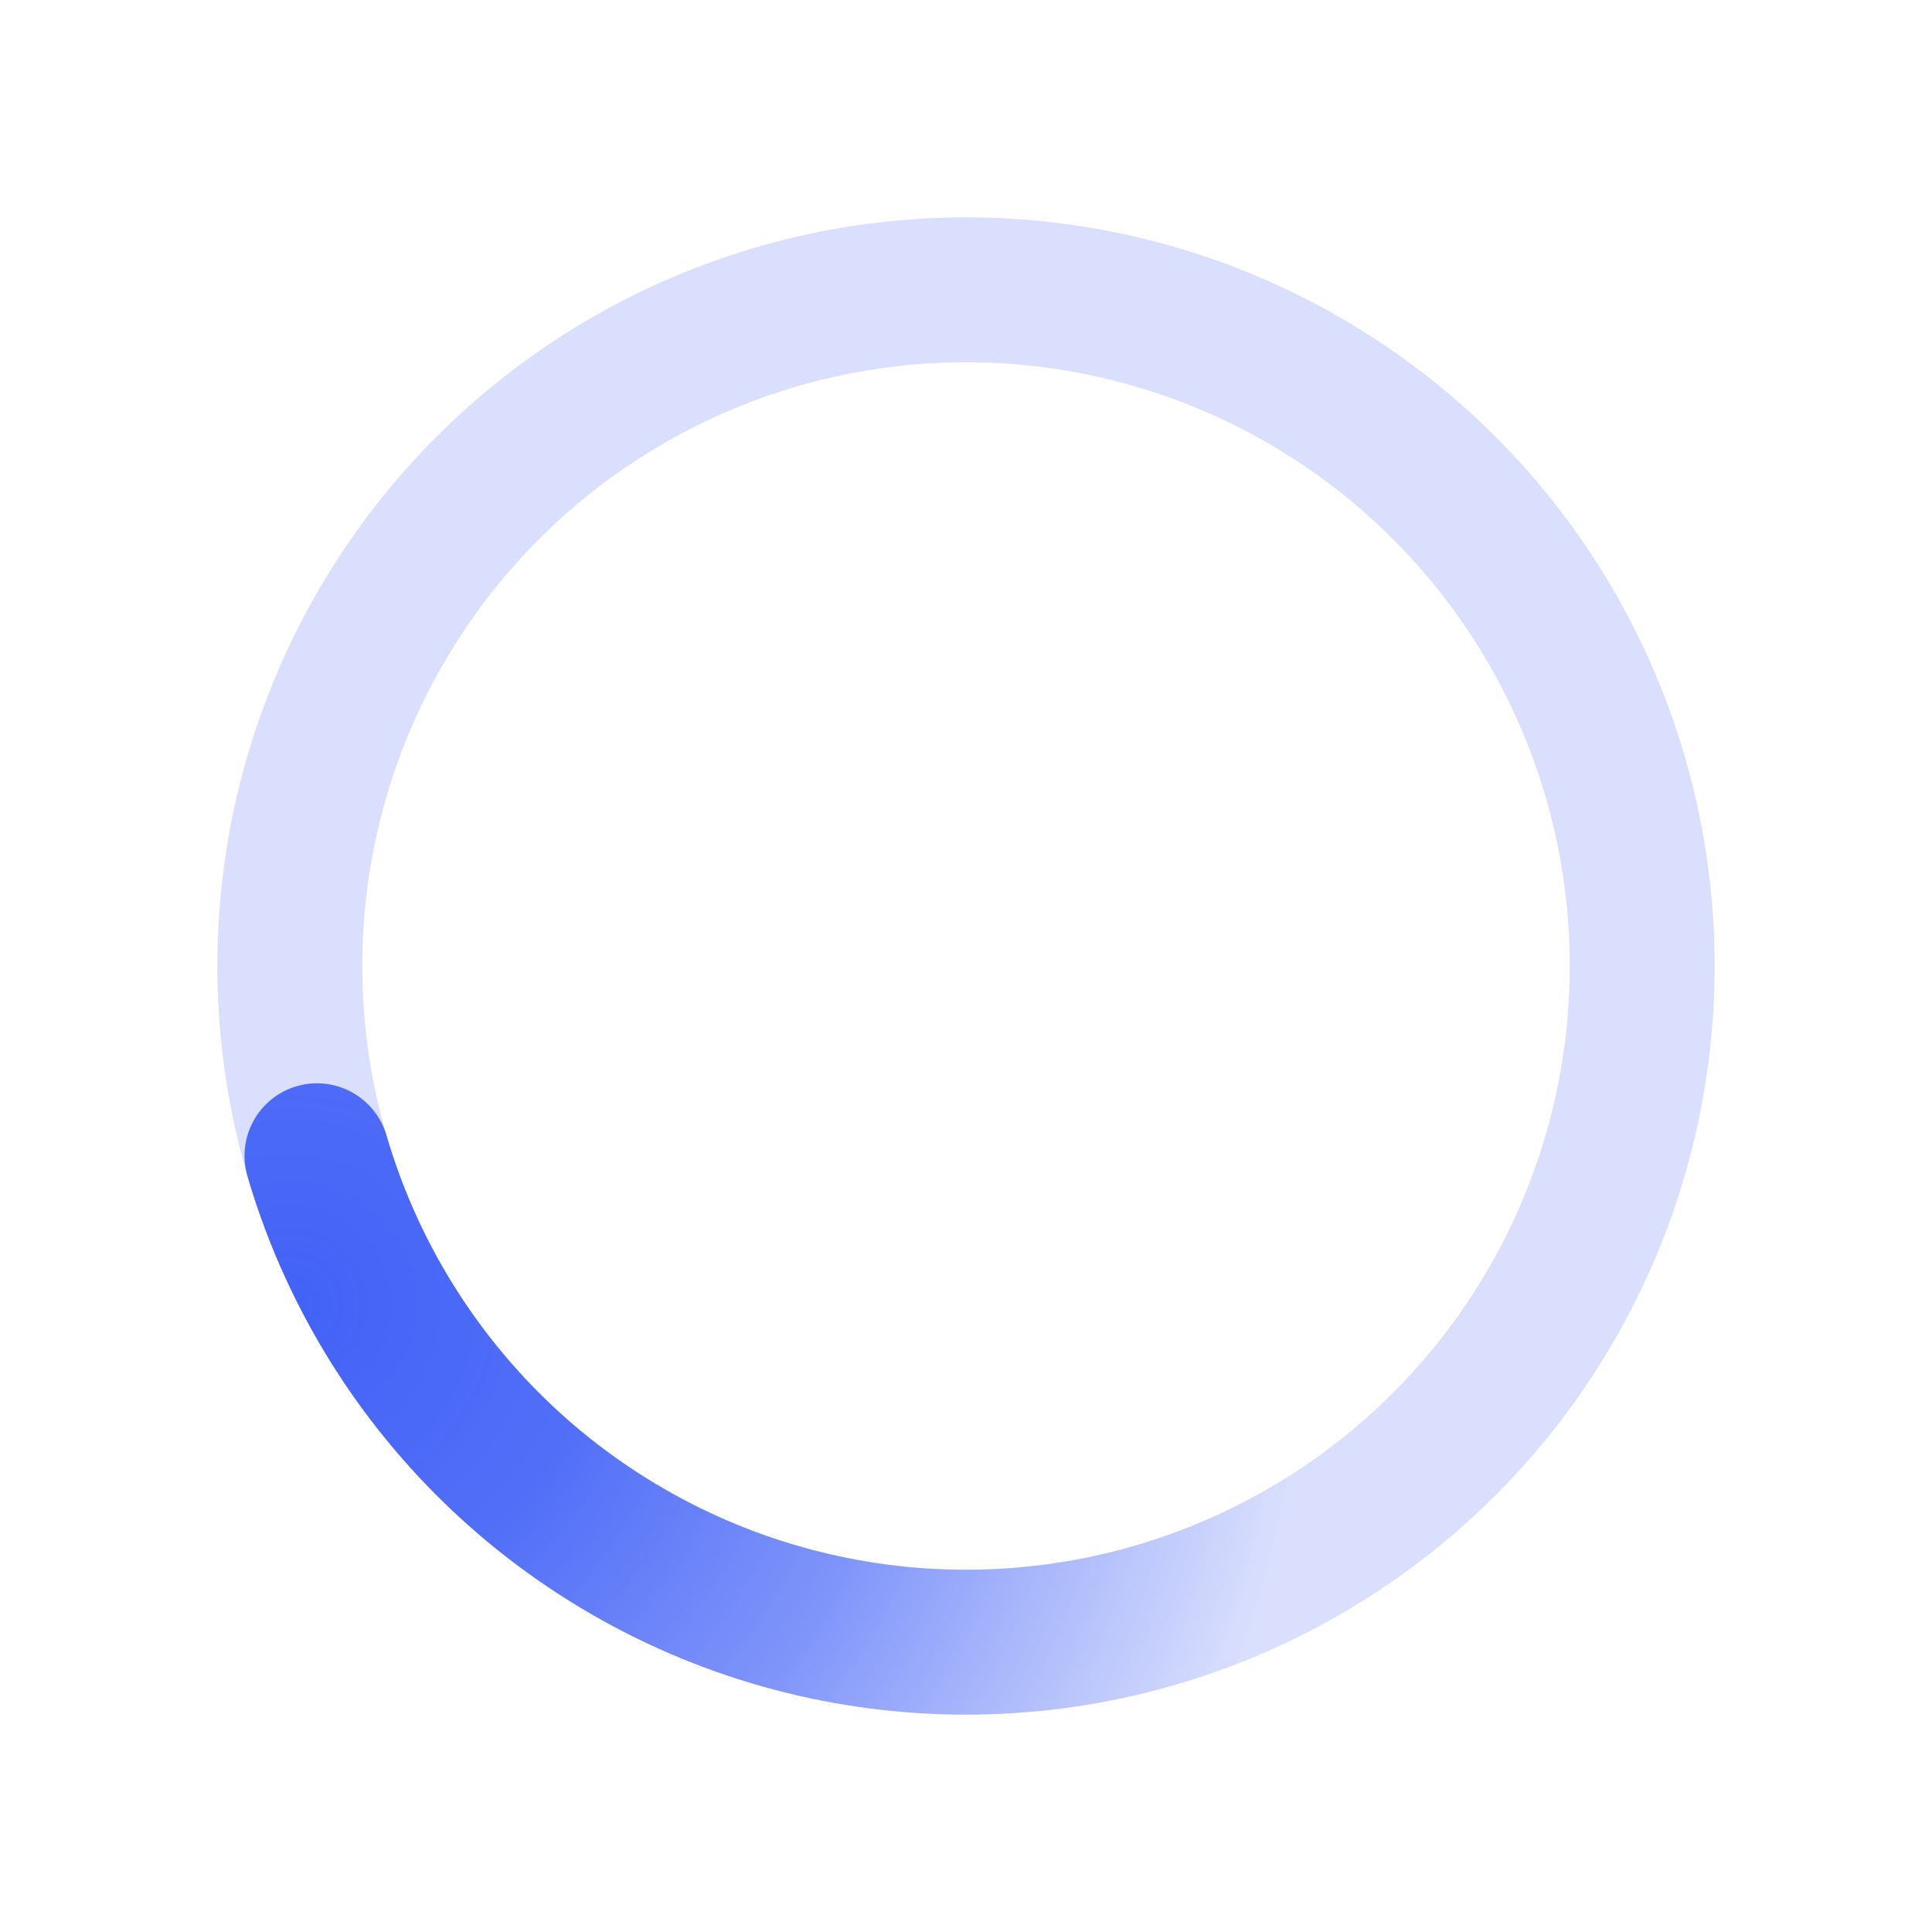 <svg xmlns='http://www.w3.org/2000/svg' viewBox='0 0 200 200'>
    <radialGradient id='a11' cx='0' fx='0' cy='.5' fy='.5' gradientTransform='scale(1.5)'>
        <stop offset='0' stop-color='#4363F8'></stop>
        <stop offset='.3' stop-color='#4363F8' stop-opacity='.9'></stop>
        <stop offset='.6' stop-color='#4363F8' stop-opacity='.6'></stop>
        <stop offset='.8' stop-color='#4363F8' stop-opacity='.3'></stop>
        <stop offset='1' stop-color='#4363F8' stop-opacity='0'></stop>
    </radialGradient>
    <circle transform-origin='center' fill='none' stroke='url(#a11)' stroke-width='15' stroke-linecap='round' stroke-dasharray='200 1000' stroke-dashoffset='0' cx='100' cy='100' r='70'>
        <animateTransform type='rotate' attributeName='transform' calcMode='spline' dur='2' values='0;360' keyTimes='0;1' keySplines='0 0 1 1' repeatCount='indefinite'></animateTransform>
    </circle>
    <circle transform-origin='center' fill='none' opacity='.2' stroke='#4363F8' stroke-width='15' stroke-linecap='round' cx='100' cy='100' r='70'></circle>
</svg>